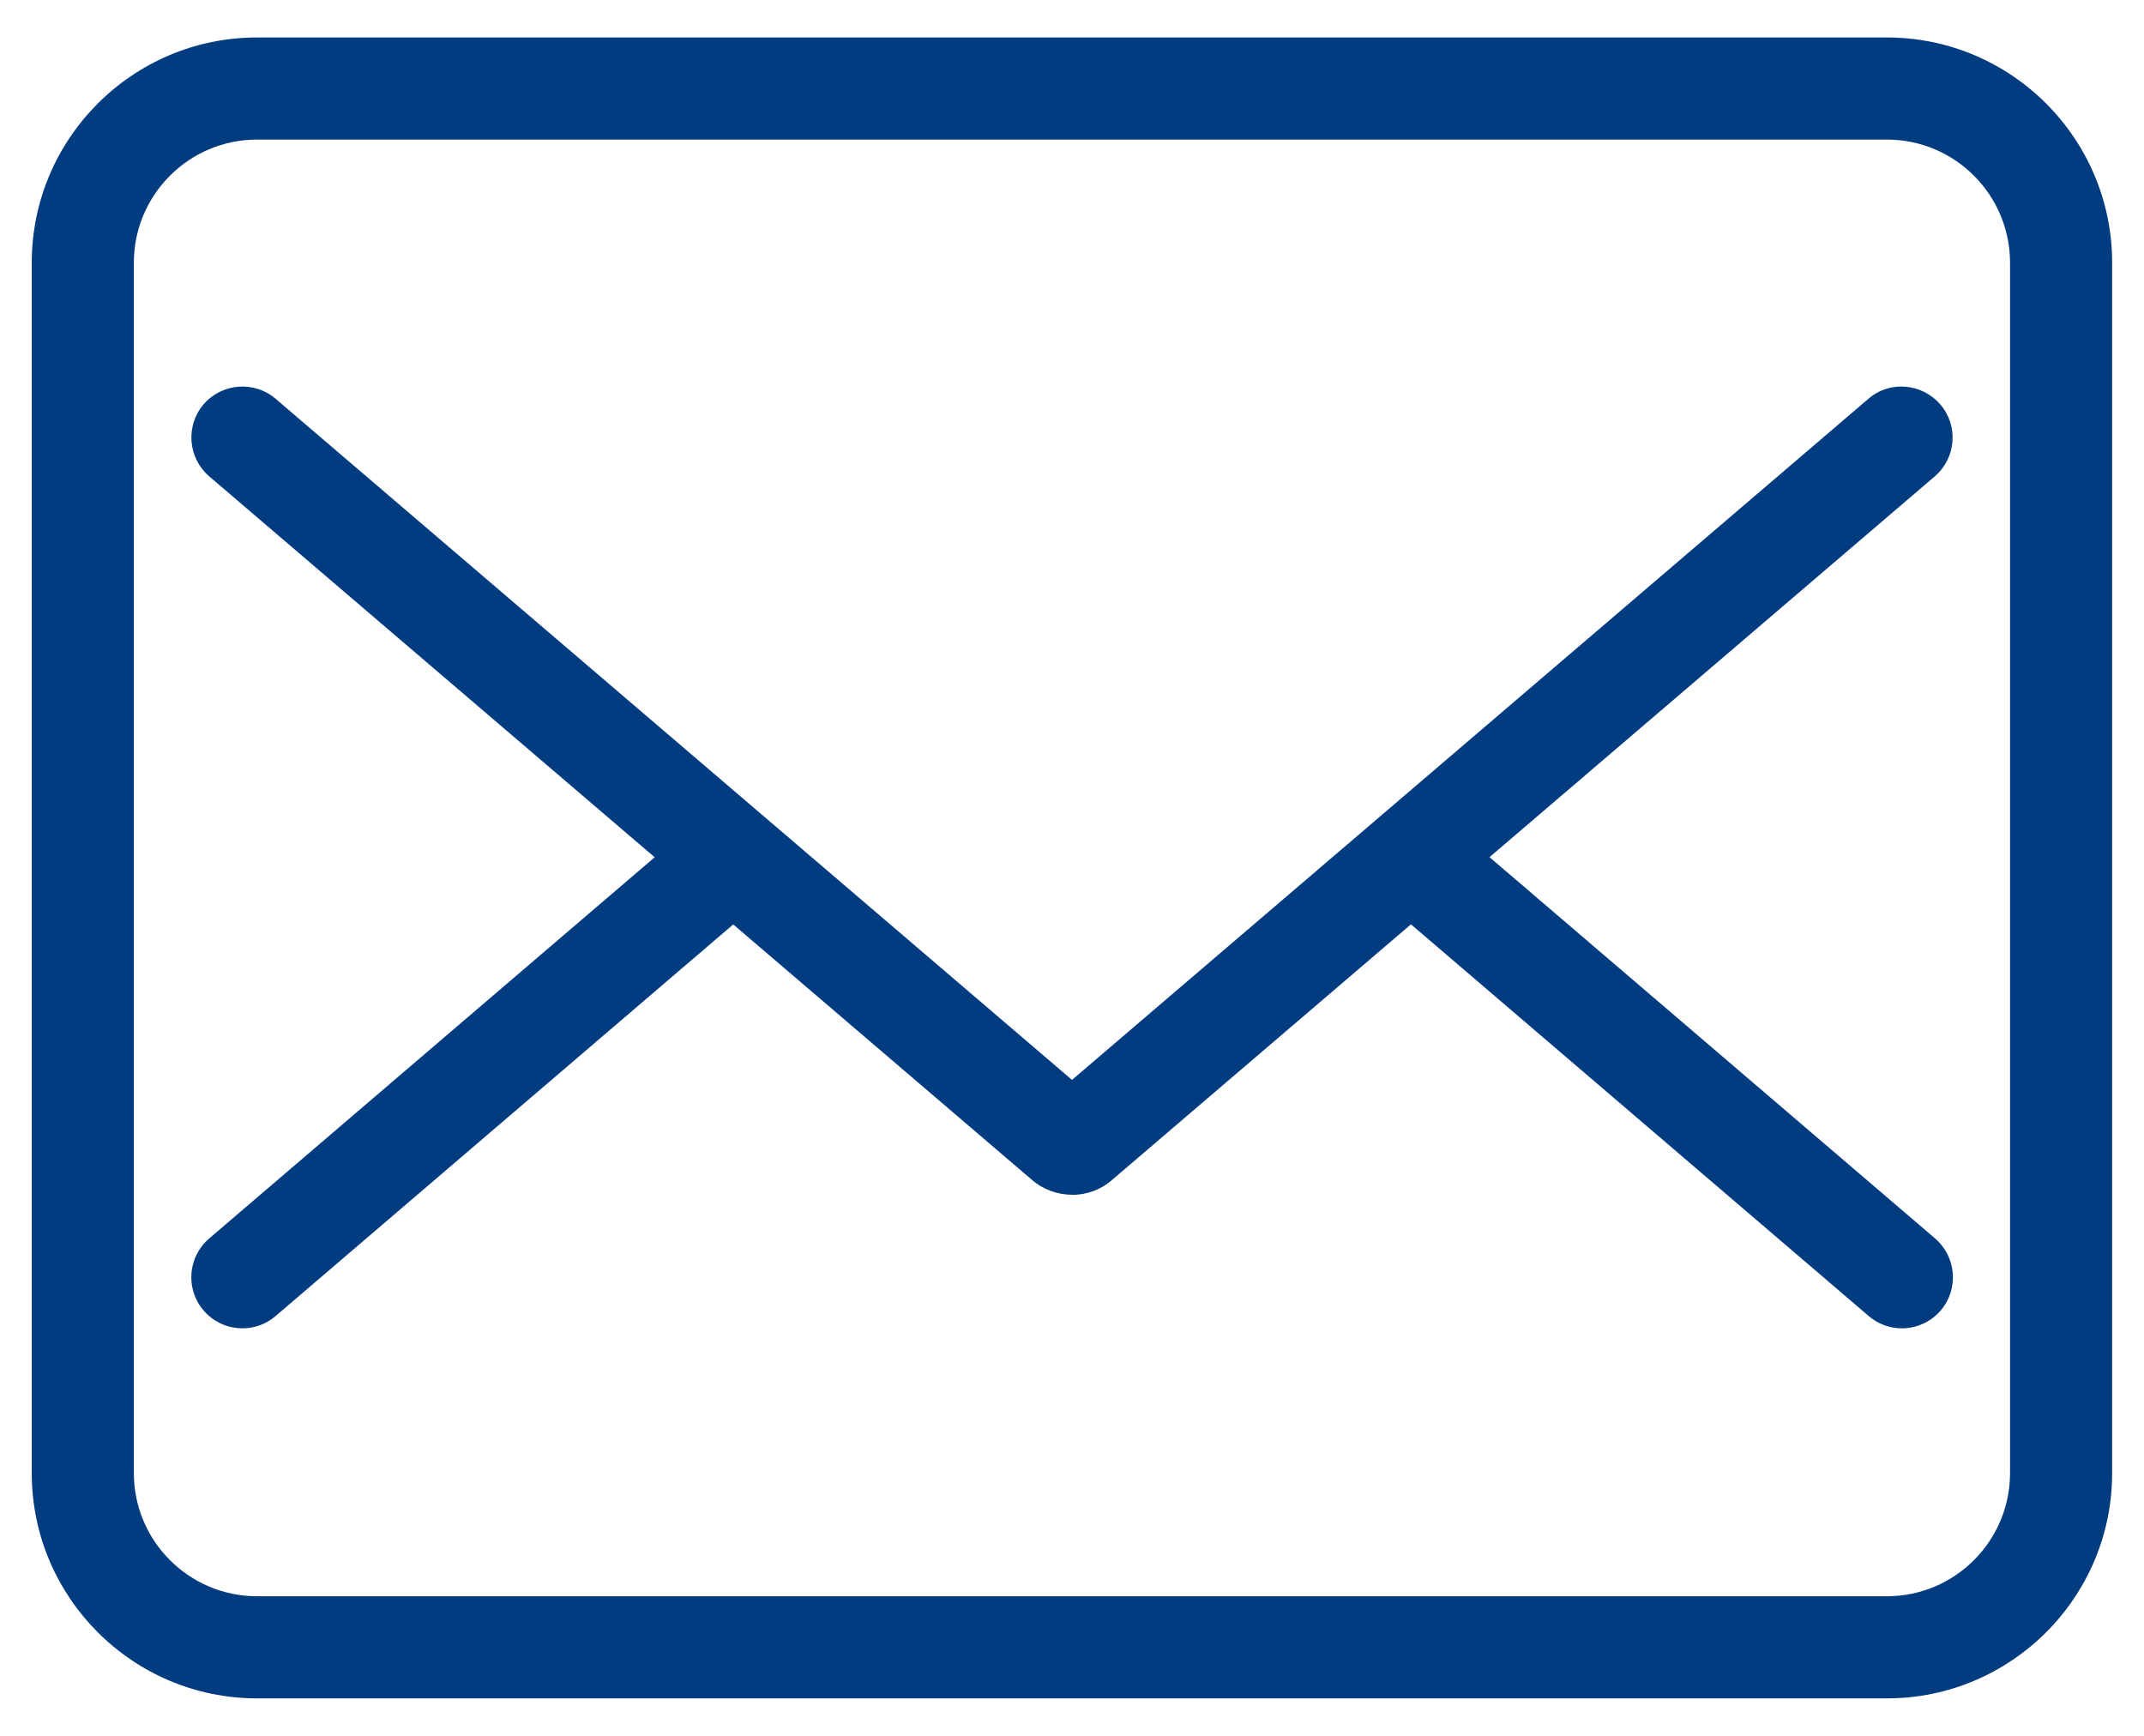 <?xml version="1.0" encoding="UTF-8"?><svg id="_レイヤー_2" xmlns="http://www.w3.org/2000/svg" width="21" height="17" viewBox="0 0 21 17"><defs><style>.cls-1{fill:none;}.cls-2{fill:#013b80;}</style></defs><g id="_作業"><path class="cls-2" d="M18.483,16.633H2.517c-1.216,0-2.206-.989-2.206-2.206V2.573C.311,1.356,1.301.367,2.517.367h15.965c1.216,0,2.206.989,2.206,2.206v11.854c0,1.217-.99,2.206-2.206,2.206ZM2.517,1.367c-.665,0-1.206.541-1.206,1.206v11.854c0,.665.541,1.206,1.206,1.206h15.965c.665,0,1.206-.541,1.206-1.206V2.573c0-.665-.541-1.206-1.206-1.206H2.517Z"/><path class="cls-2" d="M10.502,11.701c-.142,0-.285-.05-.398-.149L2.049,4.665c-.209-.18-.234-.495-.055-.705.18-.209.497-.233.705-.055l7.801,6.671,7.8-6.67c.208-.181.525-.154.705.055.18.21.155.525-.055.705l-8.058,6.89c-.11.097-.25.146-.391.146ZM10.245,10.793s-.005.004-.007.006l.007-.006ZM10.751,10.79l.007.006s-.004-.004-.007-.006Z"/><path class="cls-2" d="M2.374,13.009c-.141,0-.281-.06-.38-.175-.18-.21-.155-.525.055-.705l4.758-4.071c.209-.179.526-.155.705.055.18.21.155.525-.055.705l-4.758,4.071c-.094.081-.21.12-.325.12Z"/><path class="cls-2" d="M18.629,13.009c-.115,0-.231-.039-.325-.12l-4.758-4.071c-.209-.18-.234-.495-.055-.705.18-.21.496-.233.705-.055l4.758,4.071c.209.18.234.495.055.705-.099.115-.239.175-.38.175Z"/><rect class="cls-1" width="21" height="17"/></g></svg>